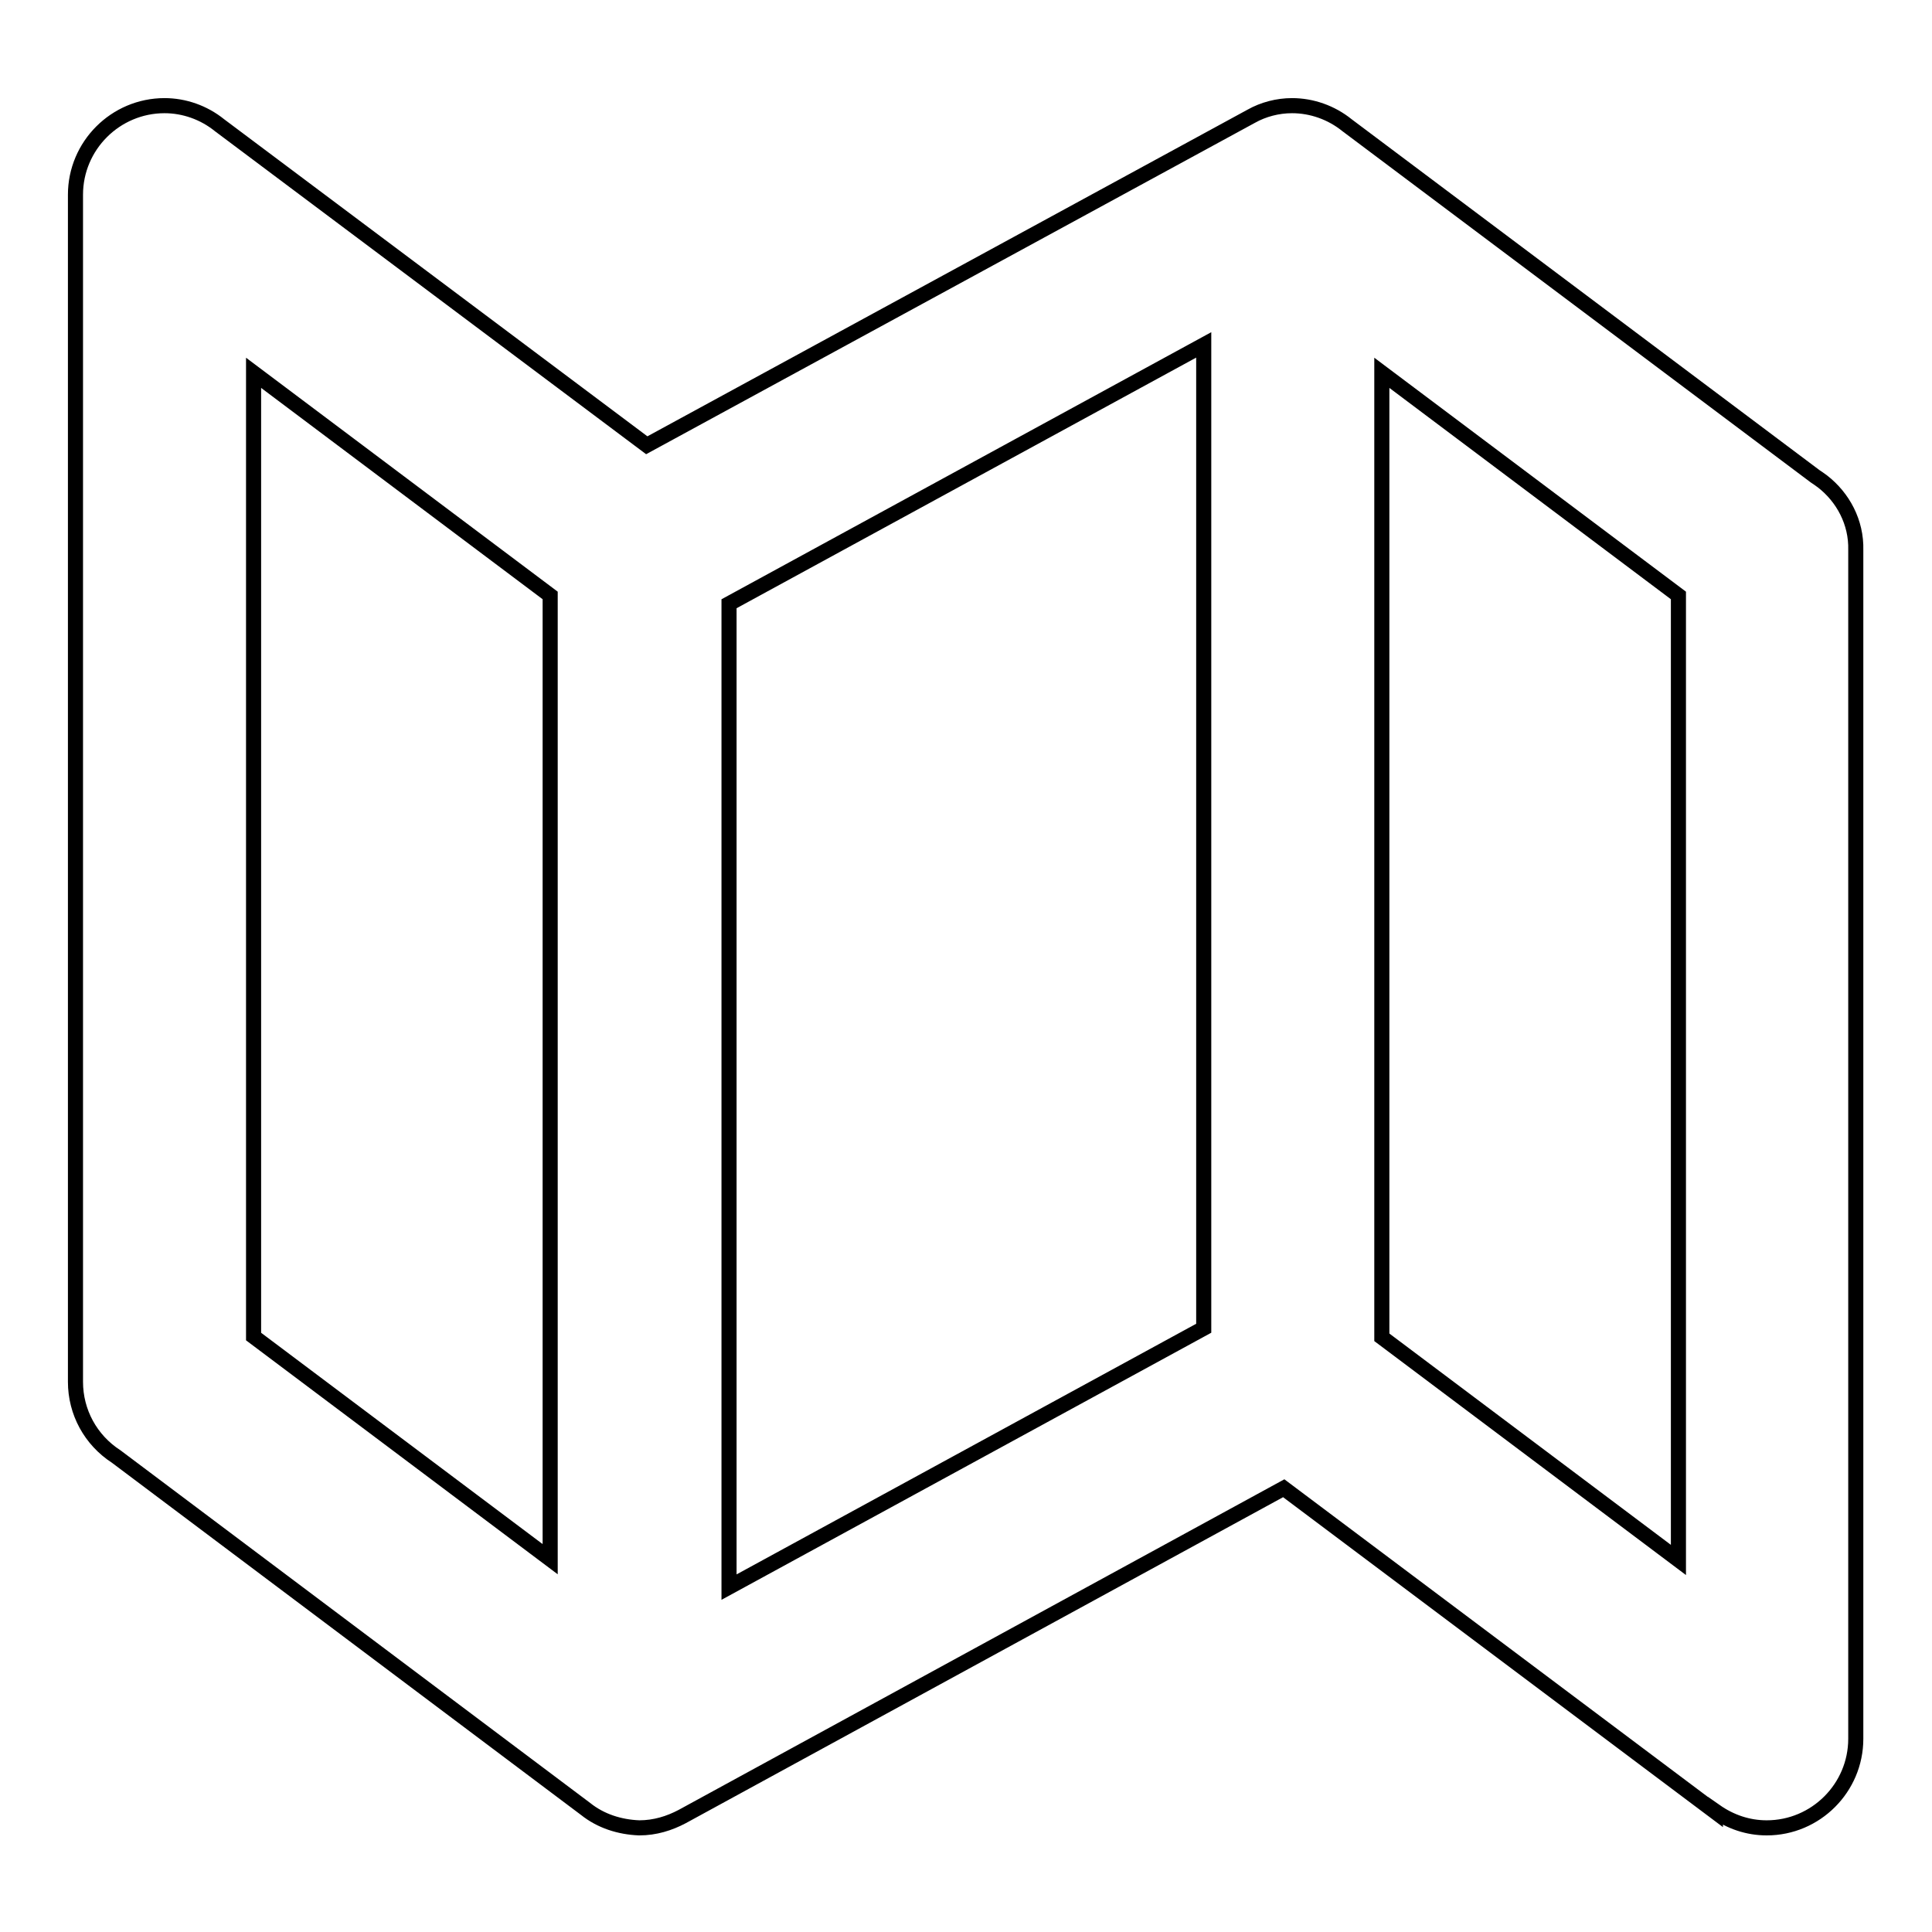 <?xml version="1.0" encoding="utf-8"?>
<!-- Svg Vector Icons : http://www.onlinewebfonts.com/icon -->
<!DOCTYPE svg PUBLIC "-//W3C//DTD SVG 1.1//EN" "http://www.w3.org/Graphics/SVG/1.1/DTD/svg11.dtd">
<svg version="1.1" xmlns="http://www.w3.org/2000/svg" xmlns:xlink="http://www.w3.org/1999/xlink" x="0px" y="0px" viewBox="0 0 256 256" enable-background="new 0 0 256 256" xml:space="preserve">
<g> <path stroke-width="2" fill-opacity="0" stroke="#000000"  d="M241.5,63.8L241.5,63.8c-0.4-0.3-0.7-0.5-1-0.7l-62-46.5l0,0c-2.1-1.7-4.7-2.6-7.3-2.6 c-1.9,0-3.8,0.5-5.4,1.4l0,0L85.7,59L29.1,16.6l0,0c-2.1-1.7-4.7-2.6-7.3-2.6c-6.5,0-11.8,5.3-11.8,11.8v157.3c0,4,2,7.7,5.4,9.9 l62.2,46.7c2,1.6,4.5,2.4,7.1,2.5c2.1,0,4-0.6,5.7-1.5l0,0l79.7-43.5l57.2,42.9l0-0.1c2,1.4,4.3,2.2,6.8,2.2 c6.5,0,11.8-5.3,11.8-11.8l0,0V72.9C246,69.2,244.2,65.9,241.5,63.8z M72.9,206.6l-39.3-29.5V49.4l39.3,29.5V206.6z M159.5,176 l-62.9,34.3V80l62.9-34.3V176z M222.4,206.7l-39.3-29.5V49.4l39.3,29.5V206.7z"/></g>
</svg>